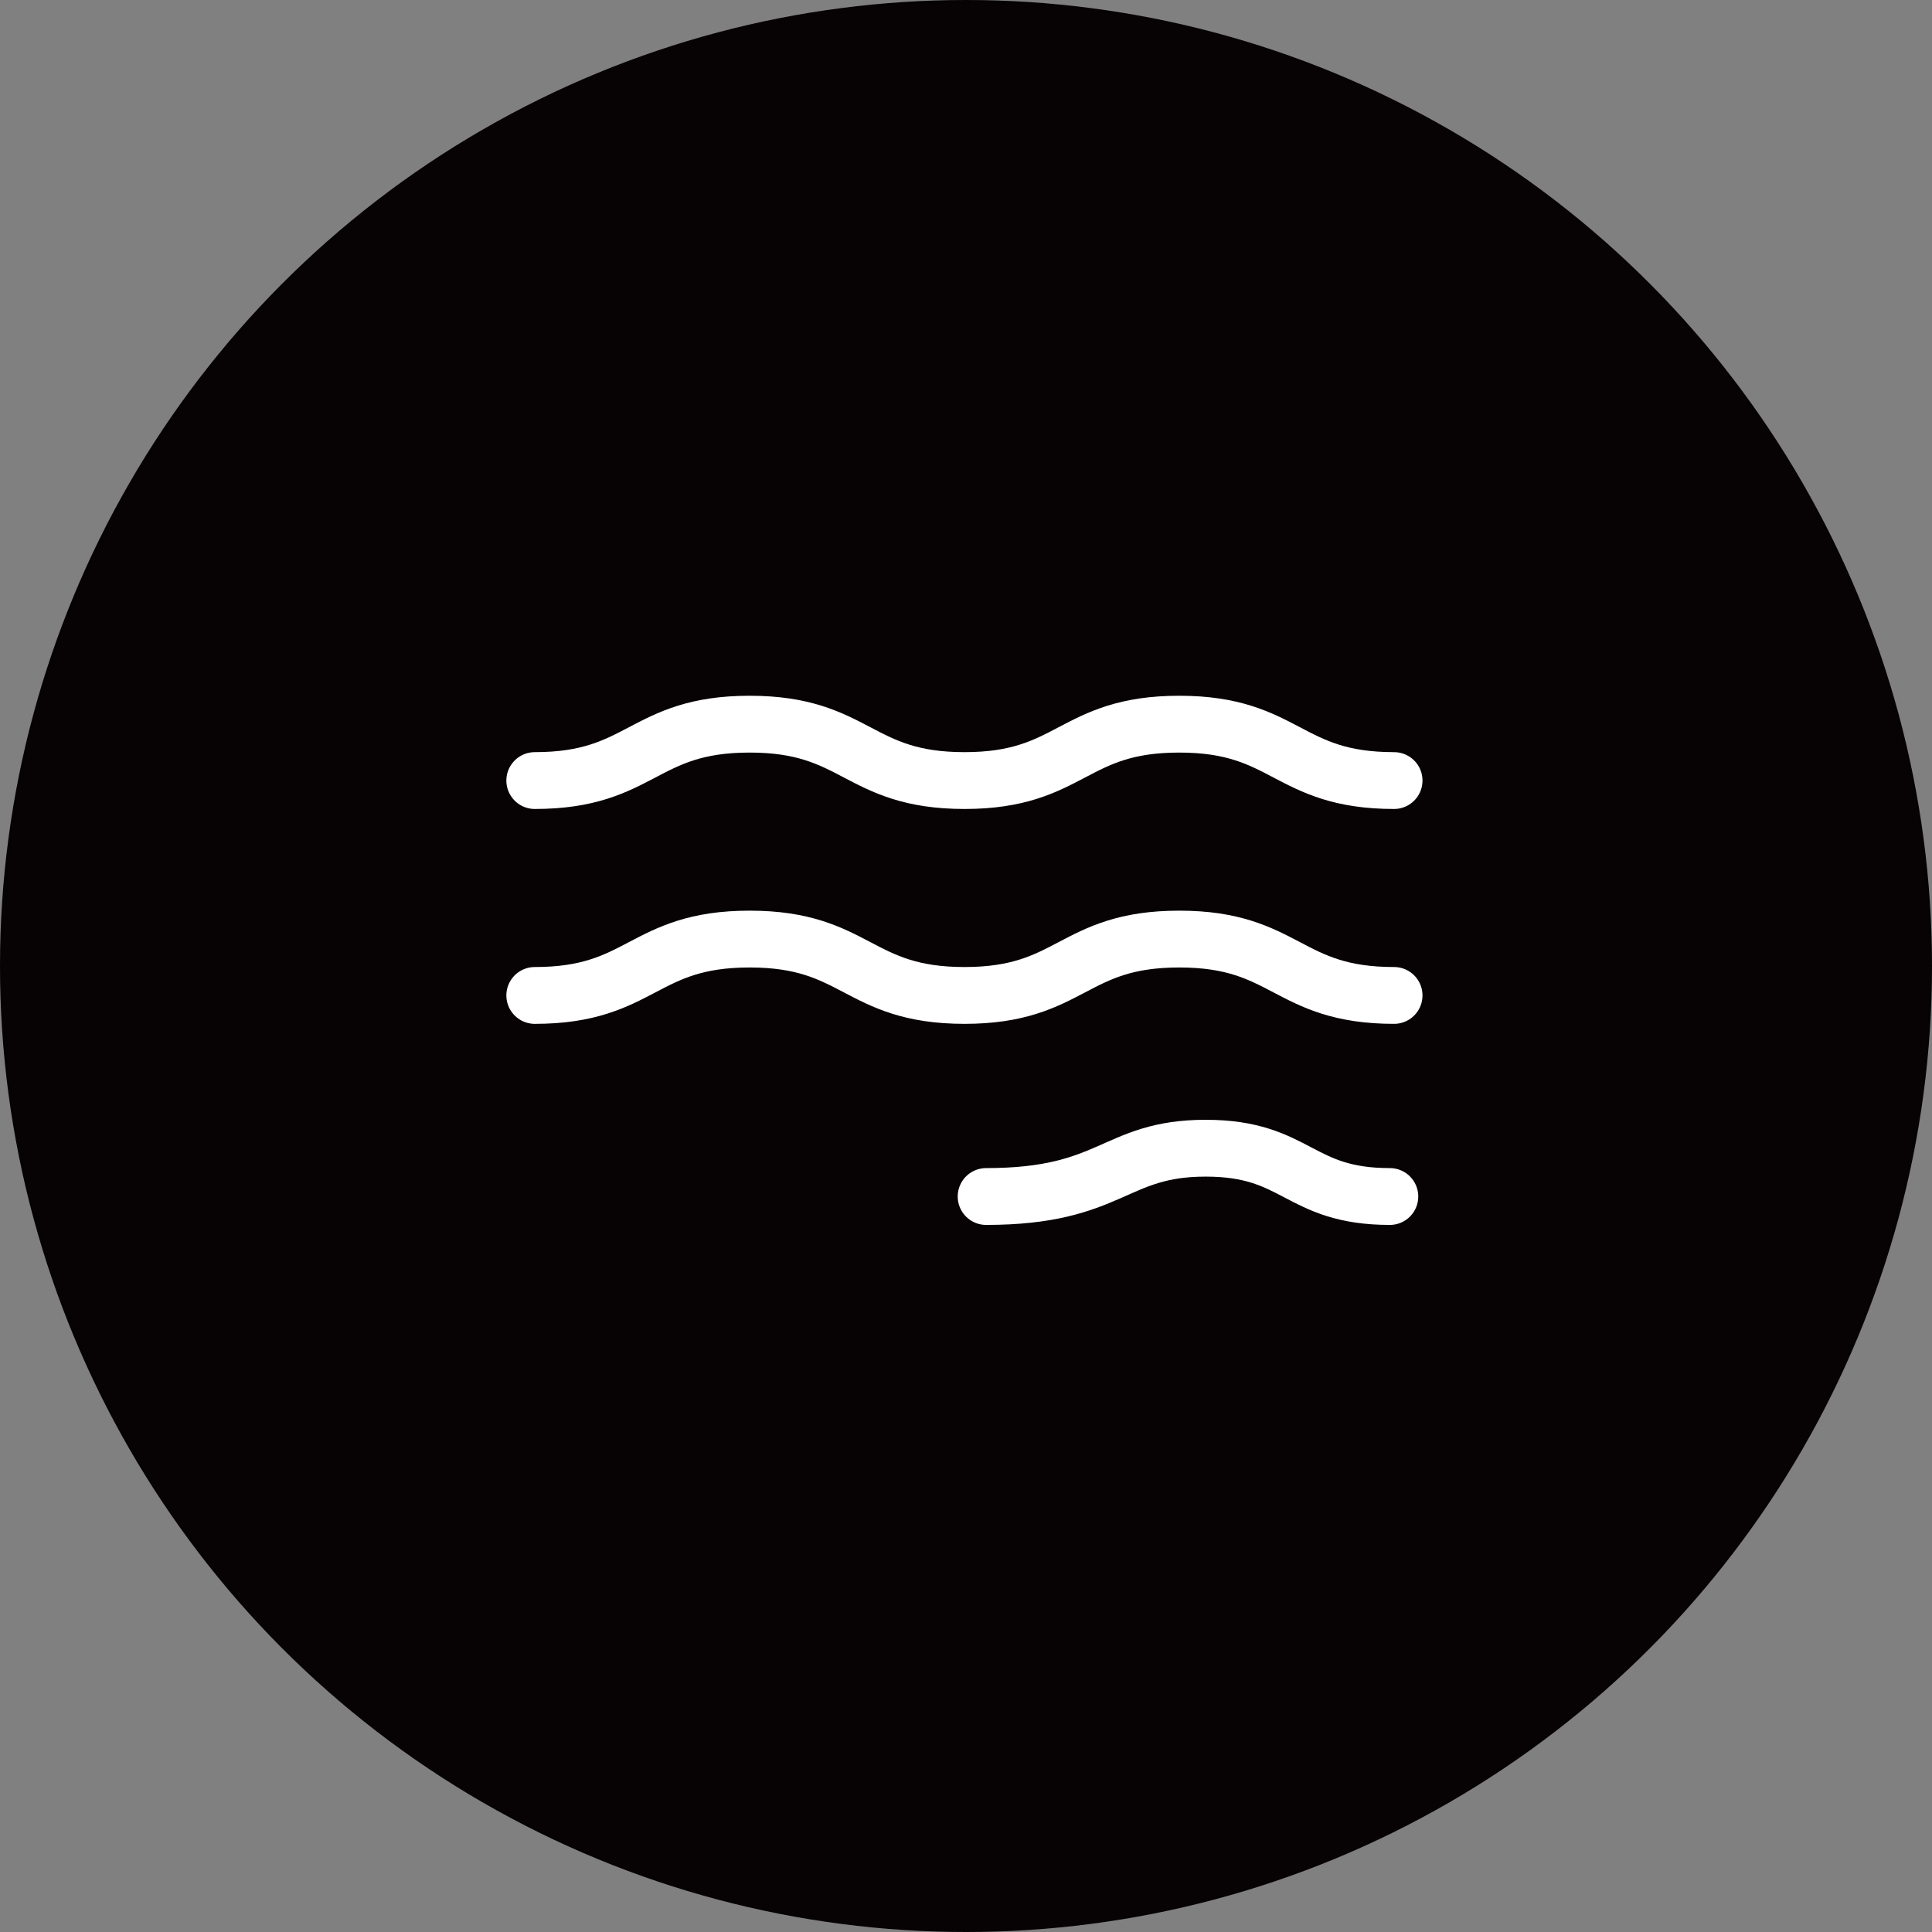 <svg height="68" viewBox="0 0 68 68" width="68" xmlns="http://www.w3.org/2000/svg"><rect x="0" y="0" width="68" height="68" fill="#808080" stroke="none"/><g transform="translate(511.989 -1195.727)"><circle cx="-477.989" cy="1229.727" fill="#070203" r="34"/><g fill="none" stroke="#fff" stroke-linecap="round" stroke-width="2"><path d="m-462.922 1223.2c-3.78 0-3.78-1.985-7.561-1.985s-3.779 1.985-7.558 1.985-3.781-1.985-7.563-1.985-3.782 1.985-7.563 1.985"/><path d="m-462.922 1230.763c-3.78 0-3.78-1.984-7.561-1.984s-3.779 1.984-7.558 1.984-3.781-1.984-7.563-1.984-3.782 1.984-7.563 1.984"/><path d="m-463.071 1237.84c-3.241 0-3.241-1.7-6.482-1.7s-3.276 1.7-7.728 1.7"/></g></g></svg>